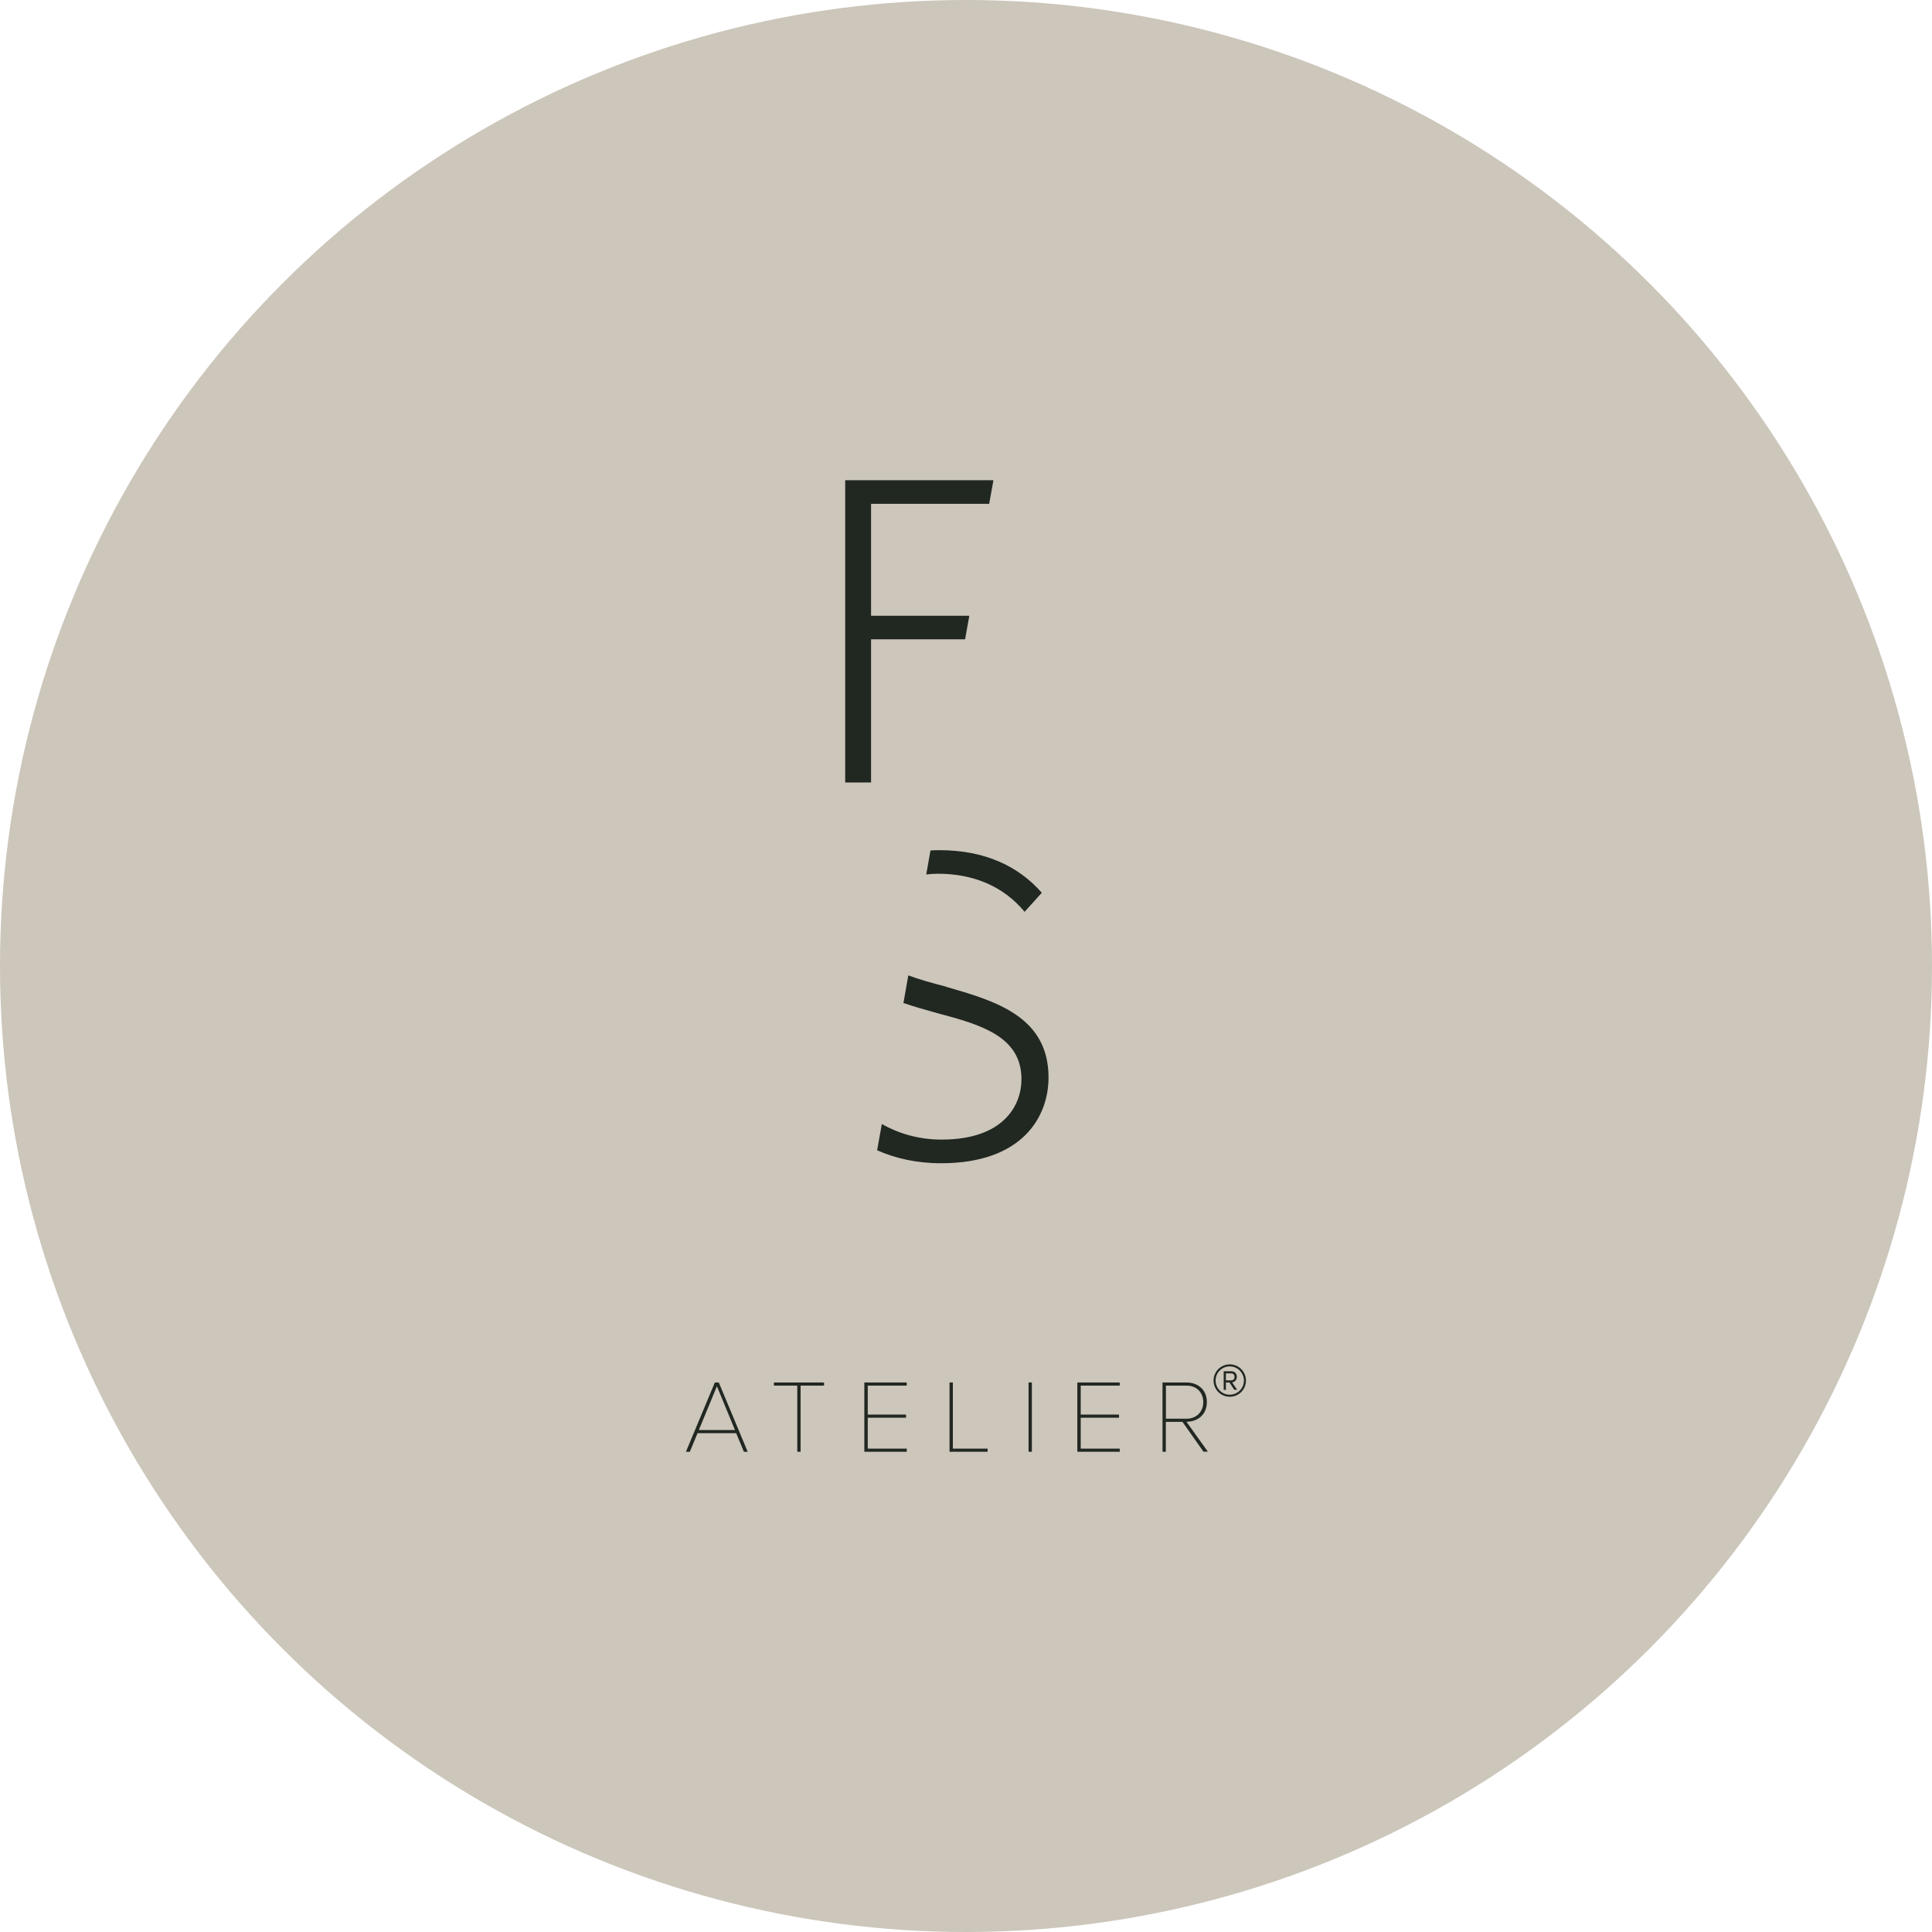 <?xml version="1.0" encoding="UTF-8"?>
<svg xmlns="http://www.w3.org/2000/svg" id="Layer_1" data-name="Layer 1" viewBox="0 0 210 210">
  <defs>
    <style>
      .cls-1 {
        fill: #ccc6bb;
      }

      .cls-2 {
        fill: #212721;
      }
    </style>
  </defs>
  <circle class="cls-1" cx="105" cy="105" r="105"></circle>
  <g>
    <g>
      <g>
        <path class="cls-2" d="m80.86,157.8l-.84-2.02h-4.2l-.84,2.02h-.42l3.14-7.53h.43l3.14,7.53h-.42Zm-2.94-7.11l-1.96,4.75h3.93l-1.96-4.75Z"></path>
        <path class="cls-2" d="m86.66,157.8v-7.19h-2.54v-.34h5.45v.34h-2.55v7.19h-.36Z"></path>
        <path class="cls-2" d="m93.95,157.8v-7.53h4.61v.34h-4.24v3.15h4.16v.34h-4.16v3.36h4.24v.34h-4.61Z"></path>
        <path class="cls-2" d="m103.21,157.8v-7.53h.36v7.19h3.78v.34h-4.14Z"></path>
        <path class="cls-2" d="m111.8,157.8v-7.53h.36v7.53h-.36Z"></path>
        <path class="cls-2" d="m117.1,157.8v-7.53h4.61v.34h-4.24v3.15h4.16v.34h-4.16v3.36h4.24v.34h-4.61Z"></path>
        <path class="cls-2" d="m130.82,157.8l-2.29-3.25h-1.81v3.25h-.36v-7.53h2.6c1.22,0,2.22.76,2.22,2.13s-1,2.14-2.22,2.14l2.33,3.25h-.46Zm-1.86-7.19h-2.23v3.6h2.23c1.11,0,1.83-.77,1.83-1.81s-.72-1.79-1.83-1.79Z"></path>
      </g>
      <path class="cls-2" d="m131.91,150.06c0-.98.79-1.76,1.76-1.76s1.76.78,1.76,1.76-.78,1.76-1.76,1.76-1.76-.79-1.76-1.76Zm.22,0c0,.85.69,1.54,1.54,1.54s1.54-.7,1.54-1.54-.69-1.54-1.54-1.54-1.54.68-1.54,1.54Zm2.03,1.01l-.52-.8h-.39v.8h-.24v-2.02h.82c.36,0,.61.24.61.61,0,.45-.4.6-.51.6l.54.8h-.31Zm-.91-1.79v.76h.58c.24,0,.36-.17.36-.37,0-.22-.12-.39-.36-.39h-.58Z"></path>
    </g>
    <g>
      <g>
        <path class="cls-2" d="m101.96,94.97c3.7,0,7.05,1.28,9.41,4.14l1.87-2.07c-2.56-2.91-6.21-4.63-11.14-4.63-.32,0-.64.01-.96.03l-.46,2.61c.41-.05.84-.08,1.28-.08Z"></path>
        <path class="cls-2" d="m102.85,107.25c-1.46-.38-2.87-.76-4.12-1.23l-.53,3c1.23.43,2.53.78,3.81,1.14,4.63,1.23,9.02,2.51,9.02,7.15,0,2.81-1.92,6.56-8.68,6.56-2.53,0-4.7-.68-6.5-1.69l-.51,2.85c1.98.88,4.31,1.41,6.95,1.41,8.87,0,11.68-5.08,11.68-9.32,0-6.65-5.82-8.33-11.14-9.86Z"></path>
      </g>
      <polygon class="cls-2" points="94.68 66.93 94.68 54.76 107.52 54.76 107.98 52.2 91.87 52.2 91.87 85.05 94.68 85.05 94.68 69.49 104.9 69.49 105.36 66.93 94.68 66.93"></polygon>
    </g>
  </g>
</svg>
